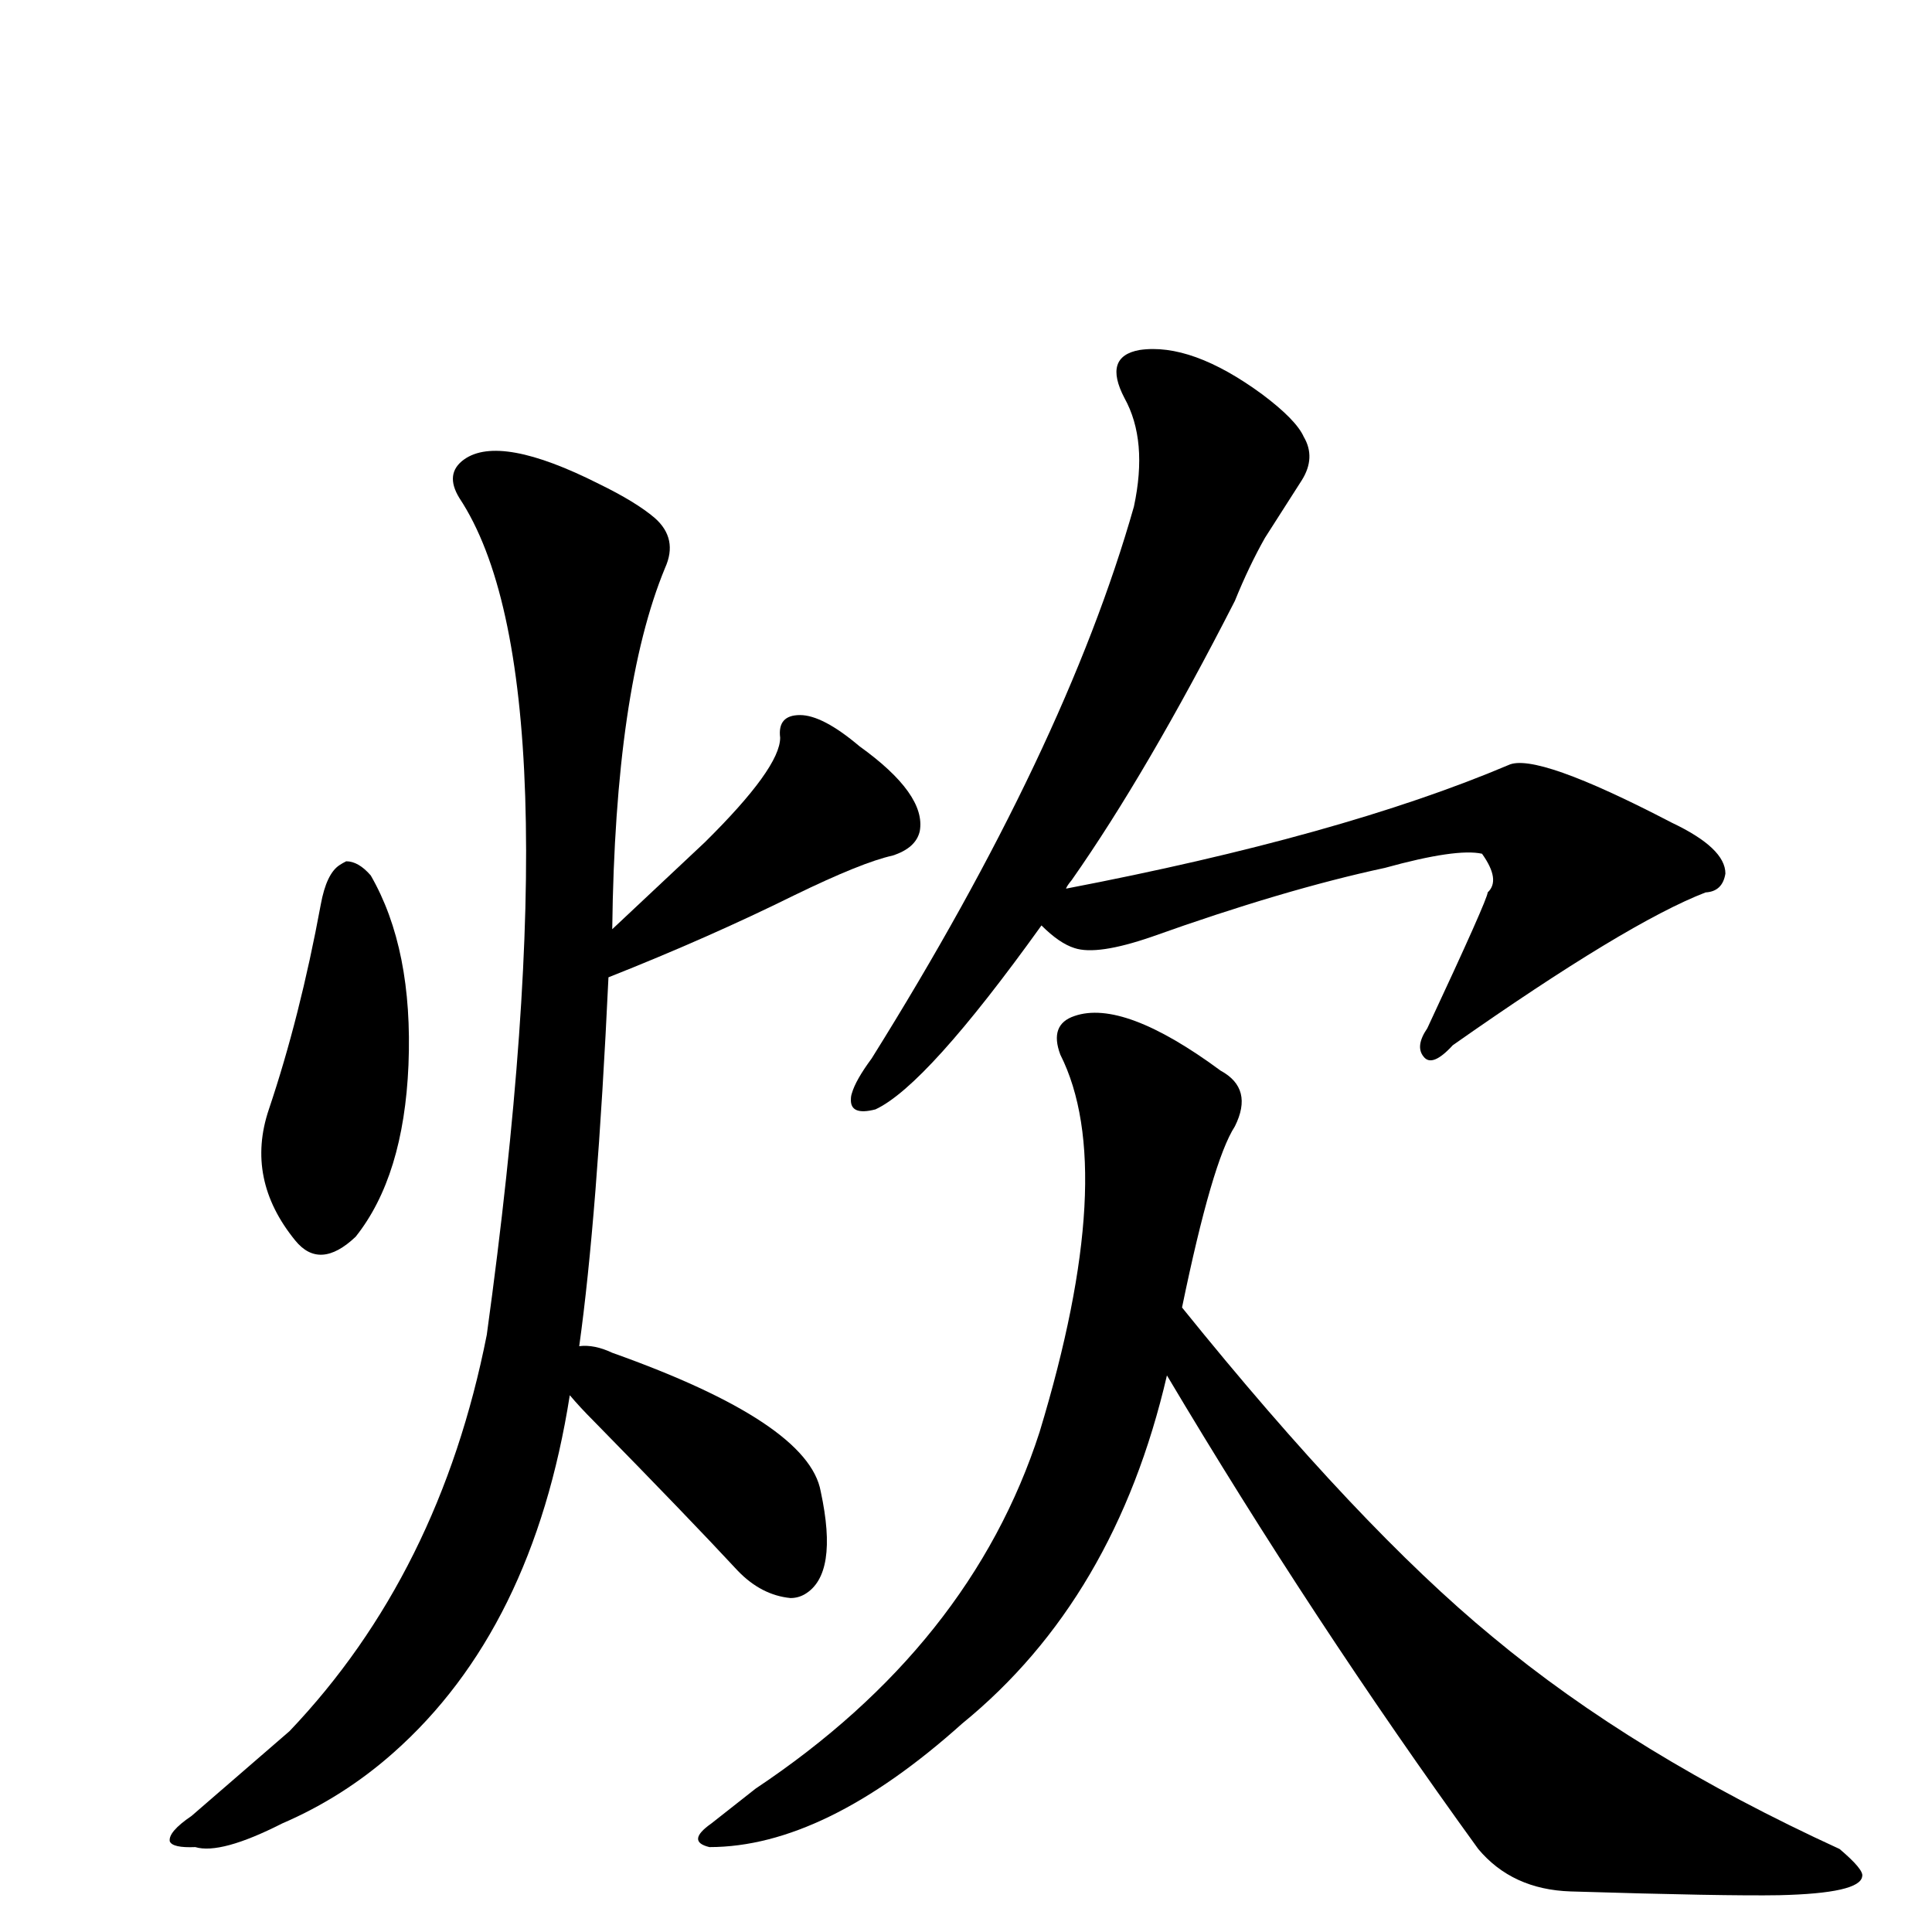 <?xml version="1.0" encoding="UTF-8" standalone="no"?>
<svg xmlns:svg="http://www.w3.org/2000/svg" xmlns="http://www.w3.org/2000/svg"
	version="1.1" width="100%" height="100%" viewBox="0 -410 2048 2048"
	id="uni708A.svg"><defs id="defs1" />
<g id="g1">
 <path d="M 1104,571 Q 982,741 928,766 Q 901,773 902,755 Q 902,752 903,749 Q 907,735 924,712 Q 1129,384 1202,127 Q 1217,57 1192,12 Q 1169,-32 1208,-39 Q 1263,-47 1338,8 Q 1374,35 1382,53 Q 1395,75 1380,99 L 1341,160 Q 1324,190 1309,227 Q 1216,409 1136,523 Q 1131,529 1130,532 Q 1422,476 1599,401 Q 1628,387 1772,462 Q 1829,489 1829,516 Q 1826,535 1808,536 Q 1725,568 1540,698 Q 1518,722 1509,710 Q 1500,699 1513,680 Q 1577,543 1577,536 Q 1591,523 1571,495 Q 1544,489 1468,510 Q 1361,533 1221,583 Q 1163,603 1139,595 Q 1123,590 1104,571 z" id="U_708A_1" style="fill:currentColor" />
 <path d="M 1253,976 Q 1441,1209 1582,1325 Q 1732,1450 1950,1550 Q 1976,1572 1974,1579 Q 1972,1597 1886,1599 Q 1828,1600 1665,1595 Q 1603,1593 1567,1550 Q 1391,1307 1237,1048 Q 1182,1285 1020,1417 Q 874,1548 752,1548 Q 727,1542 754,1523 L 801,1486 Q 1029,1334 1102,1108 Q 1186,831 1124,708 Q 1112,676 1139,667 Q 1191,649 1294,725 Q 1329,744 1309,784 Q 1285,821 1253,976 z" id="U_708A_2" style="fill:currentColor" />
 <path d="M 367,503 Q 380,503 393,518 Q 438,596 433,719 Q 428,837 377,901 Q 339,937 313,905 Q 260,840 285,766 Q 318,668 340,549 Q 346,516 360,507 Q 363,505 367,503 z" id="U_708A_3" style="fill:currentColor" />
 <path d="M 604,1069 Q 565,1317 417,1448 Q 364,1495 299,1523 Q 234,1556 207,1548 Q 183,1549 180,1542 Q 178,1532 203,1515 L 307,1425 Q 466,1258 516,1005 Q 612,307 487,118 Q 471,92 492,77 Q 530,50 635,103 Q 674,122 694,139 Q 719,161 705,192 Q 652,320 649,575 L 747,483 Q 827,404 827,372 Q 824,348 848,348 Q 872,348 911,381 Q 982,432 975,471 Q 971,489 946,497 Q 914,504 842,539 Q 751,584 645,626 Q 633,881 614,1017 Q 630,1015 649,1024 Q 857,1098 870,1171 Q 889,1259 853,1280 Q 846,1284 838,1284 Q 807,1281 782,1255 Q 731,1200 629,1096 Q 615,1082 604,1069 z" id="U_708A_4" style="fill:currentColor" />

</g>
</svg>
